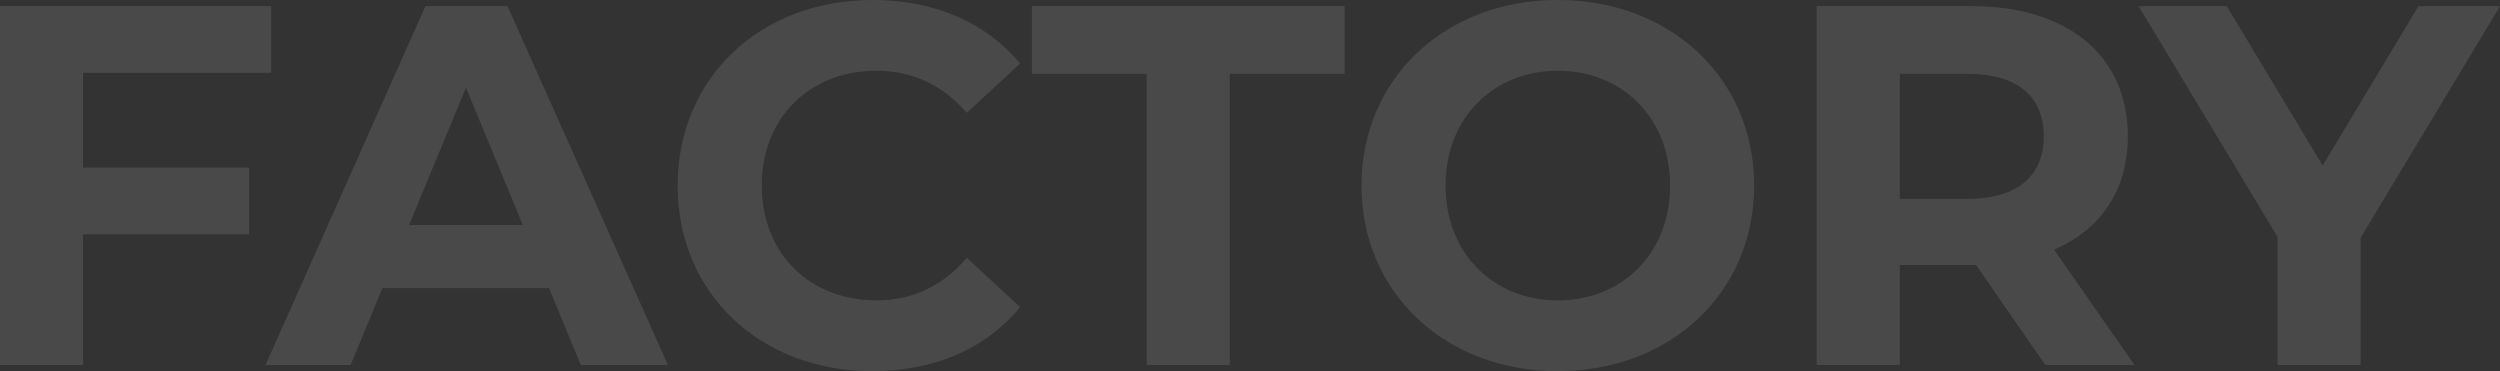 <svg xmlns="http://www.w3.org/2000/svg" width="1121.71" height="166.52" viewBox="0 0 1121.71 166.52"><rect x="0" y="0" width="1121.71" height="166.52" fill="#333333" stroke="none"/><path d="M140.76-131.1V-161H19.09V0H56.35V-58.65h74.52v-29.9H56.35V-131.1ZM279.68,0h39.1L246.79-161h-36.8L138.23,0h38.18l14.26-34.5h74.75ZM202.63-62.79l25.53-61.64,25.53,61.64ZM410.32,2.76c28.06,0,51.29-10.12,66.47-28.75L452.87-48.07c-10.81,12.65-24.38,19.09-40.48,19.09-30.13,0-51.52-21.16-51.52-51.52s21.39-51.52,51.52-51.52c16.1,0,29.67,6.44,40.48,18.86l23.92-22.08c-15.18-18.4-38.41-28.52-66.24-28.52-50.14,0-87.4,34.73-87.4,83.26S360.41,2.76,410.32,2.76ZM533.6,0h37.26V-130.64h51.52V-161H482.08v30.36H533.6ZM718.06,2.76c50.6,0,88.09-35.19,88.09-83.26s-37.49-83.26-88.09-83.26c-50.83,0-88.09,35.42-88.09,83.26S667.23,2.76,718.06,2.76Zm0-31.74c-28.75,0-50.37-20.93-50.37-51.52s21.62-51.52,50.37-51.52,50.37,20.93,50.37,51.52S746.81-28.98,718.06-28.98ZM976.81,0,940.7-51.75c20.93-8.97,33.12-26.68,33.12-50.83,0-36.11-26.91-58.42-69.92-58.42H834.21V0h37.26V-44.85h34.27L936.79,0ZM936.1-102.58c0,17.48-11.5,28.06-34.27,28.06H871.47v-56.12h30.36C924.6-130.64,936.1-120.29,936.1-102.58ZM1140.8-161h-36.57l-43.01,71.53L1018.21-161H978.65l62.33,103.5V0h37.26V-57.04Z" transform="translate(-19.09 163.76)" fill="#fff" opacity="0.11"/></svg>